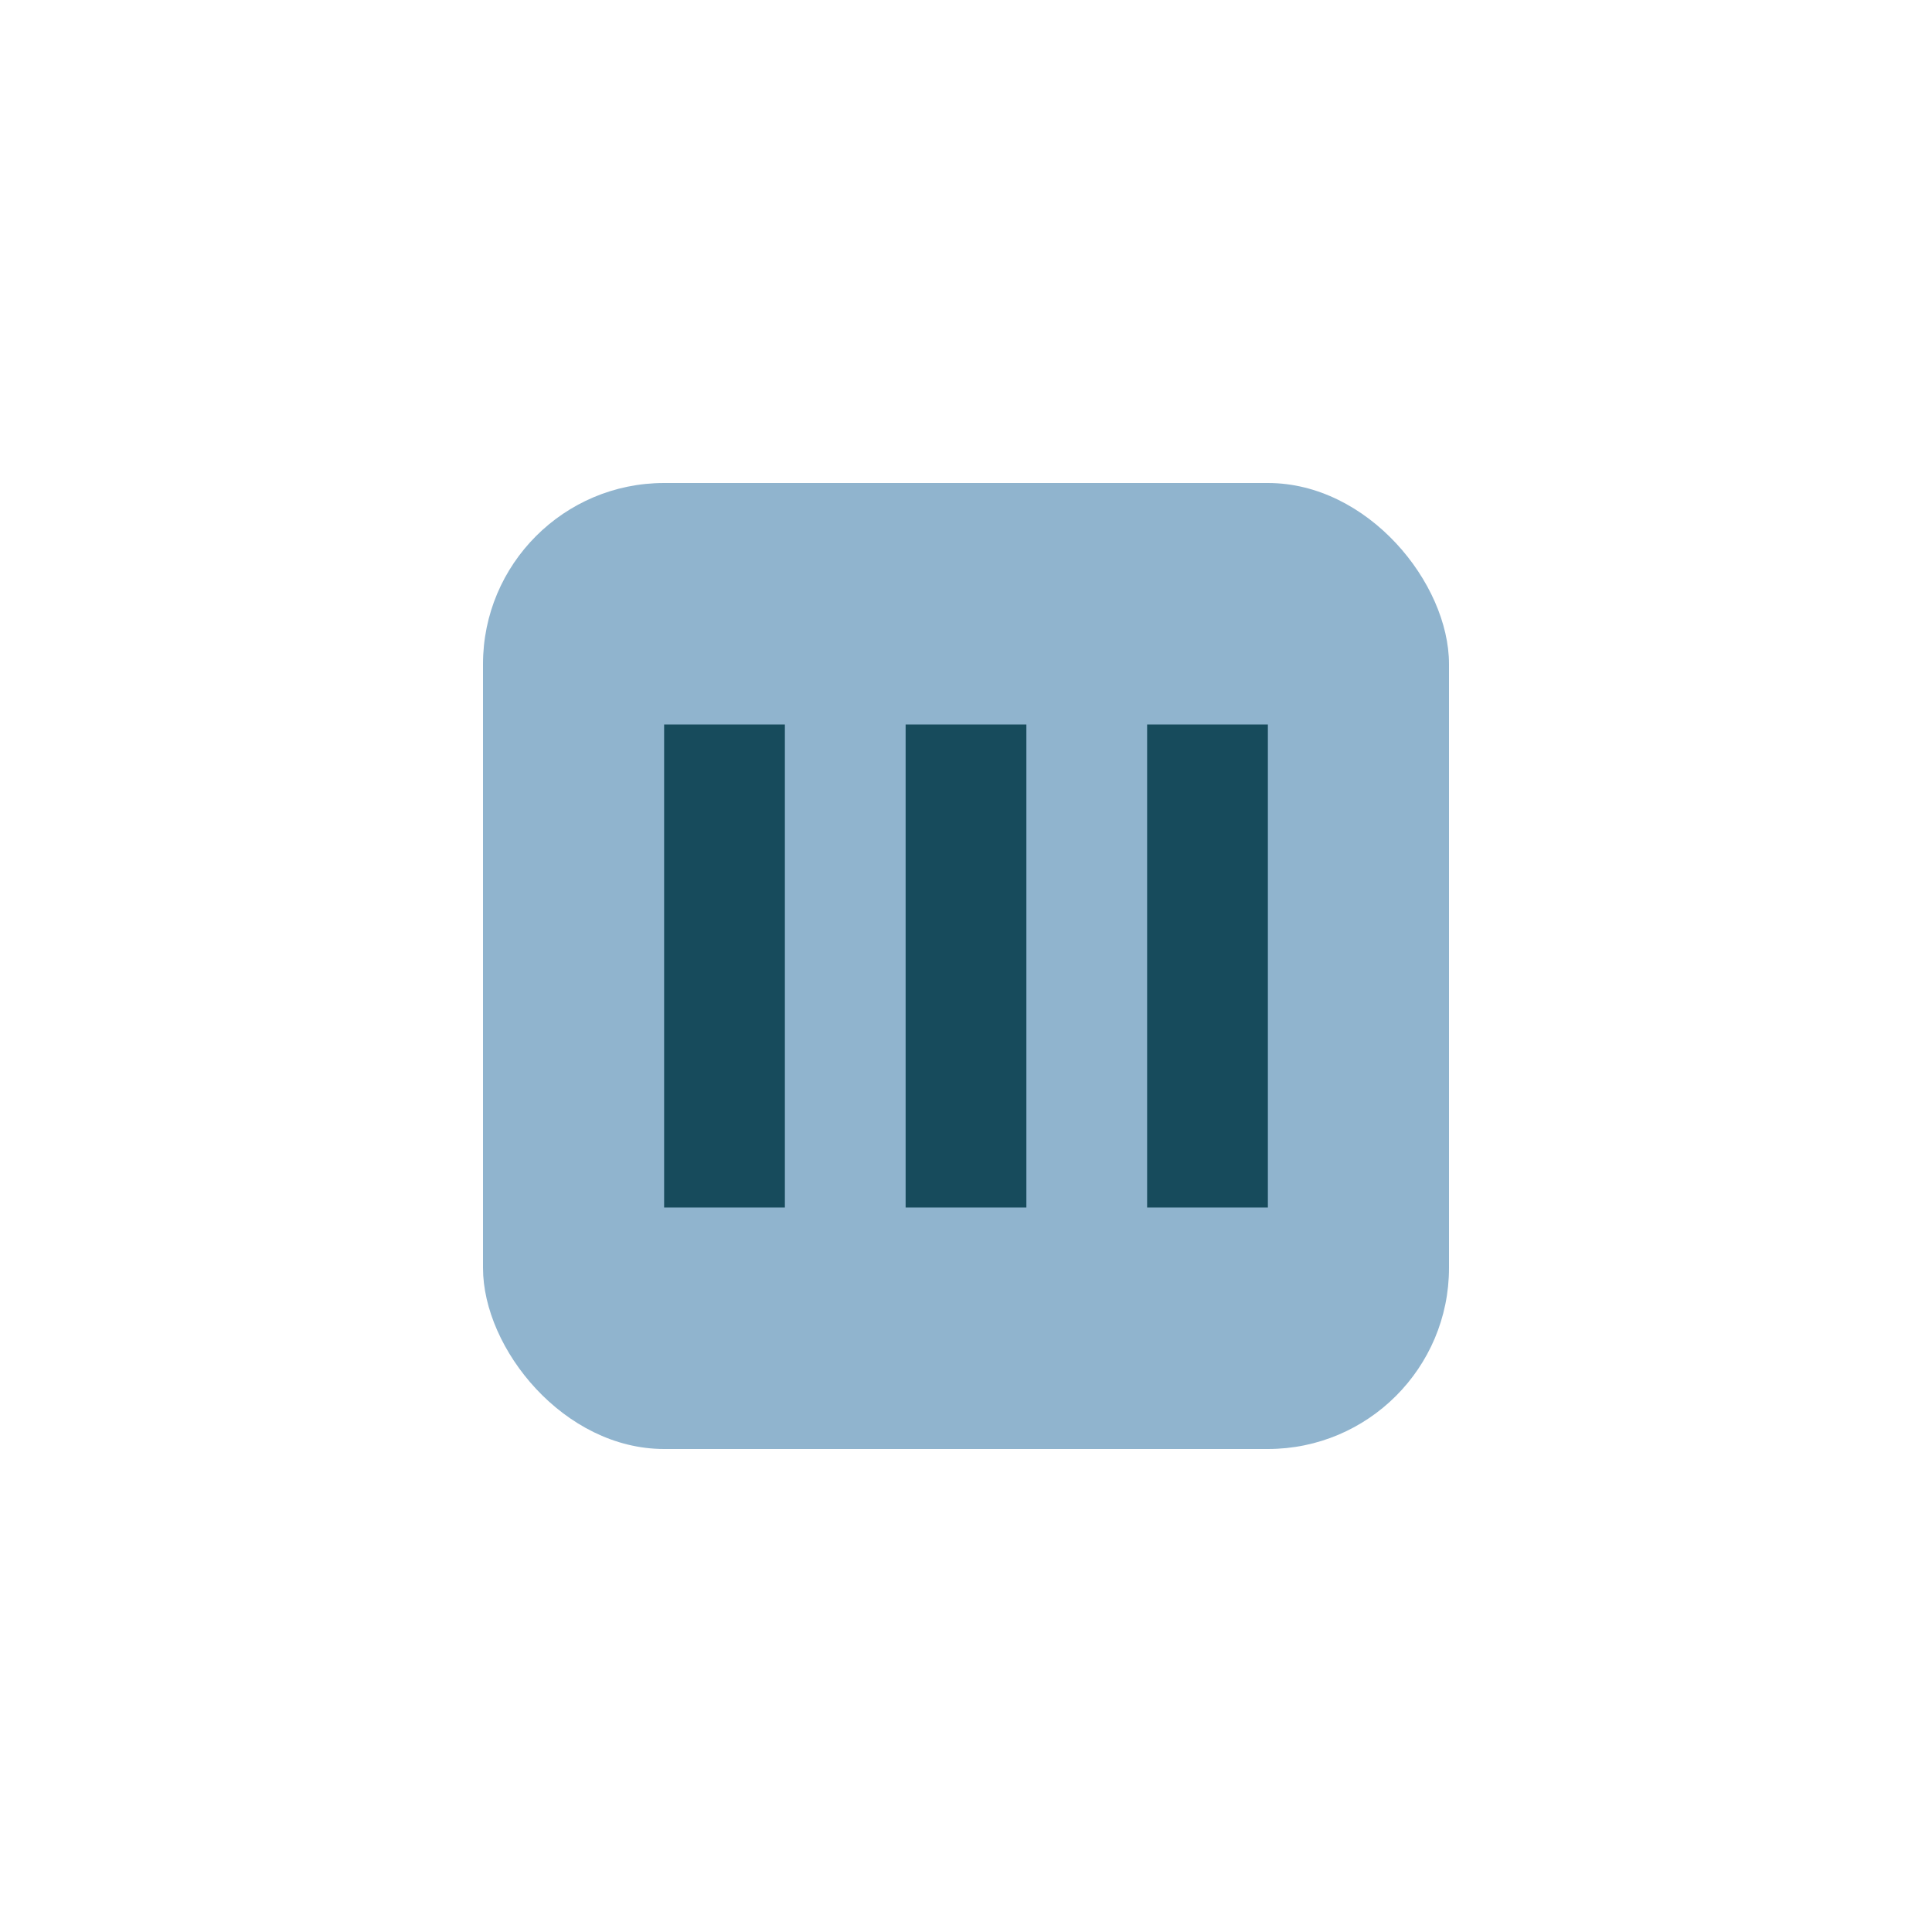 <?xml version="1.0" encoding="UTF-8"?>
<svg xmlns="http://www.w3.org/2000/svg" width="32" height="32" viewBox="0 0 32 32"><rect x="8" y="8" width="16" height="16" rx="3" fill="#90B4CE"/><path d="M12 12v8m4-8v8m4-8v8" stroke="#174B5C" stroke-width="2"/></svg>